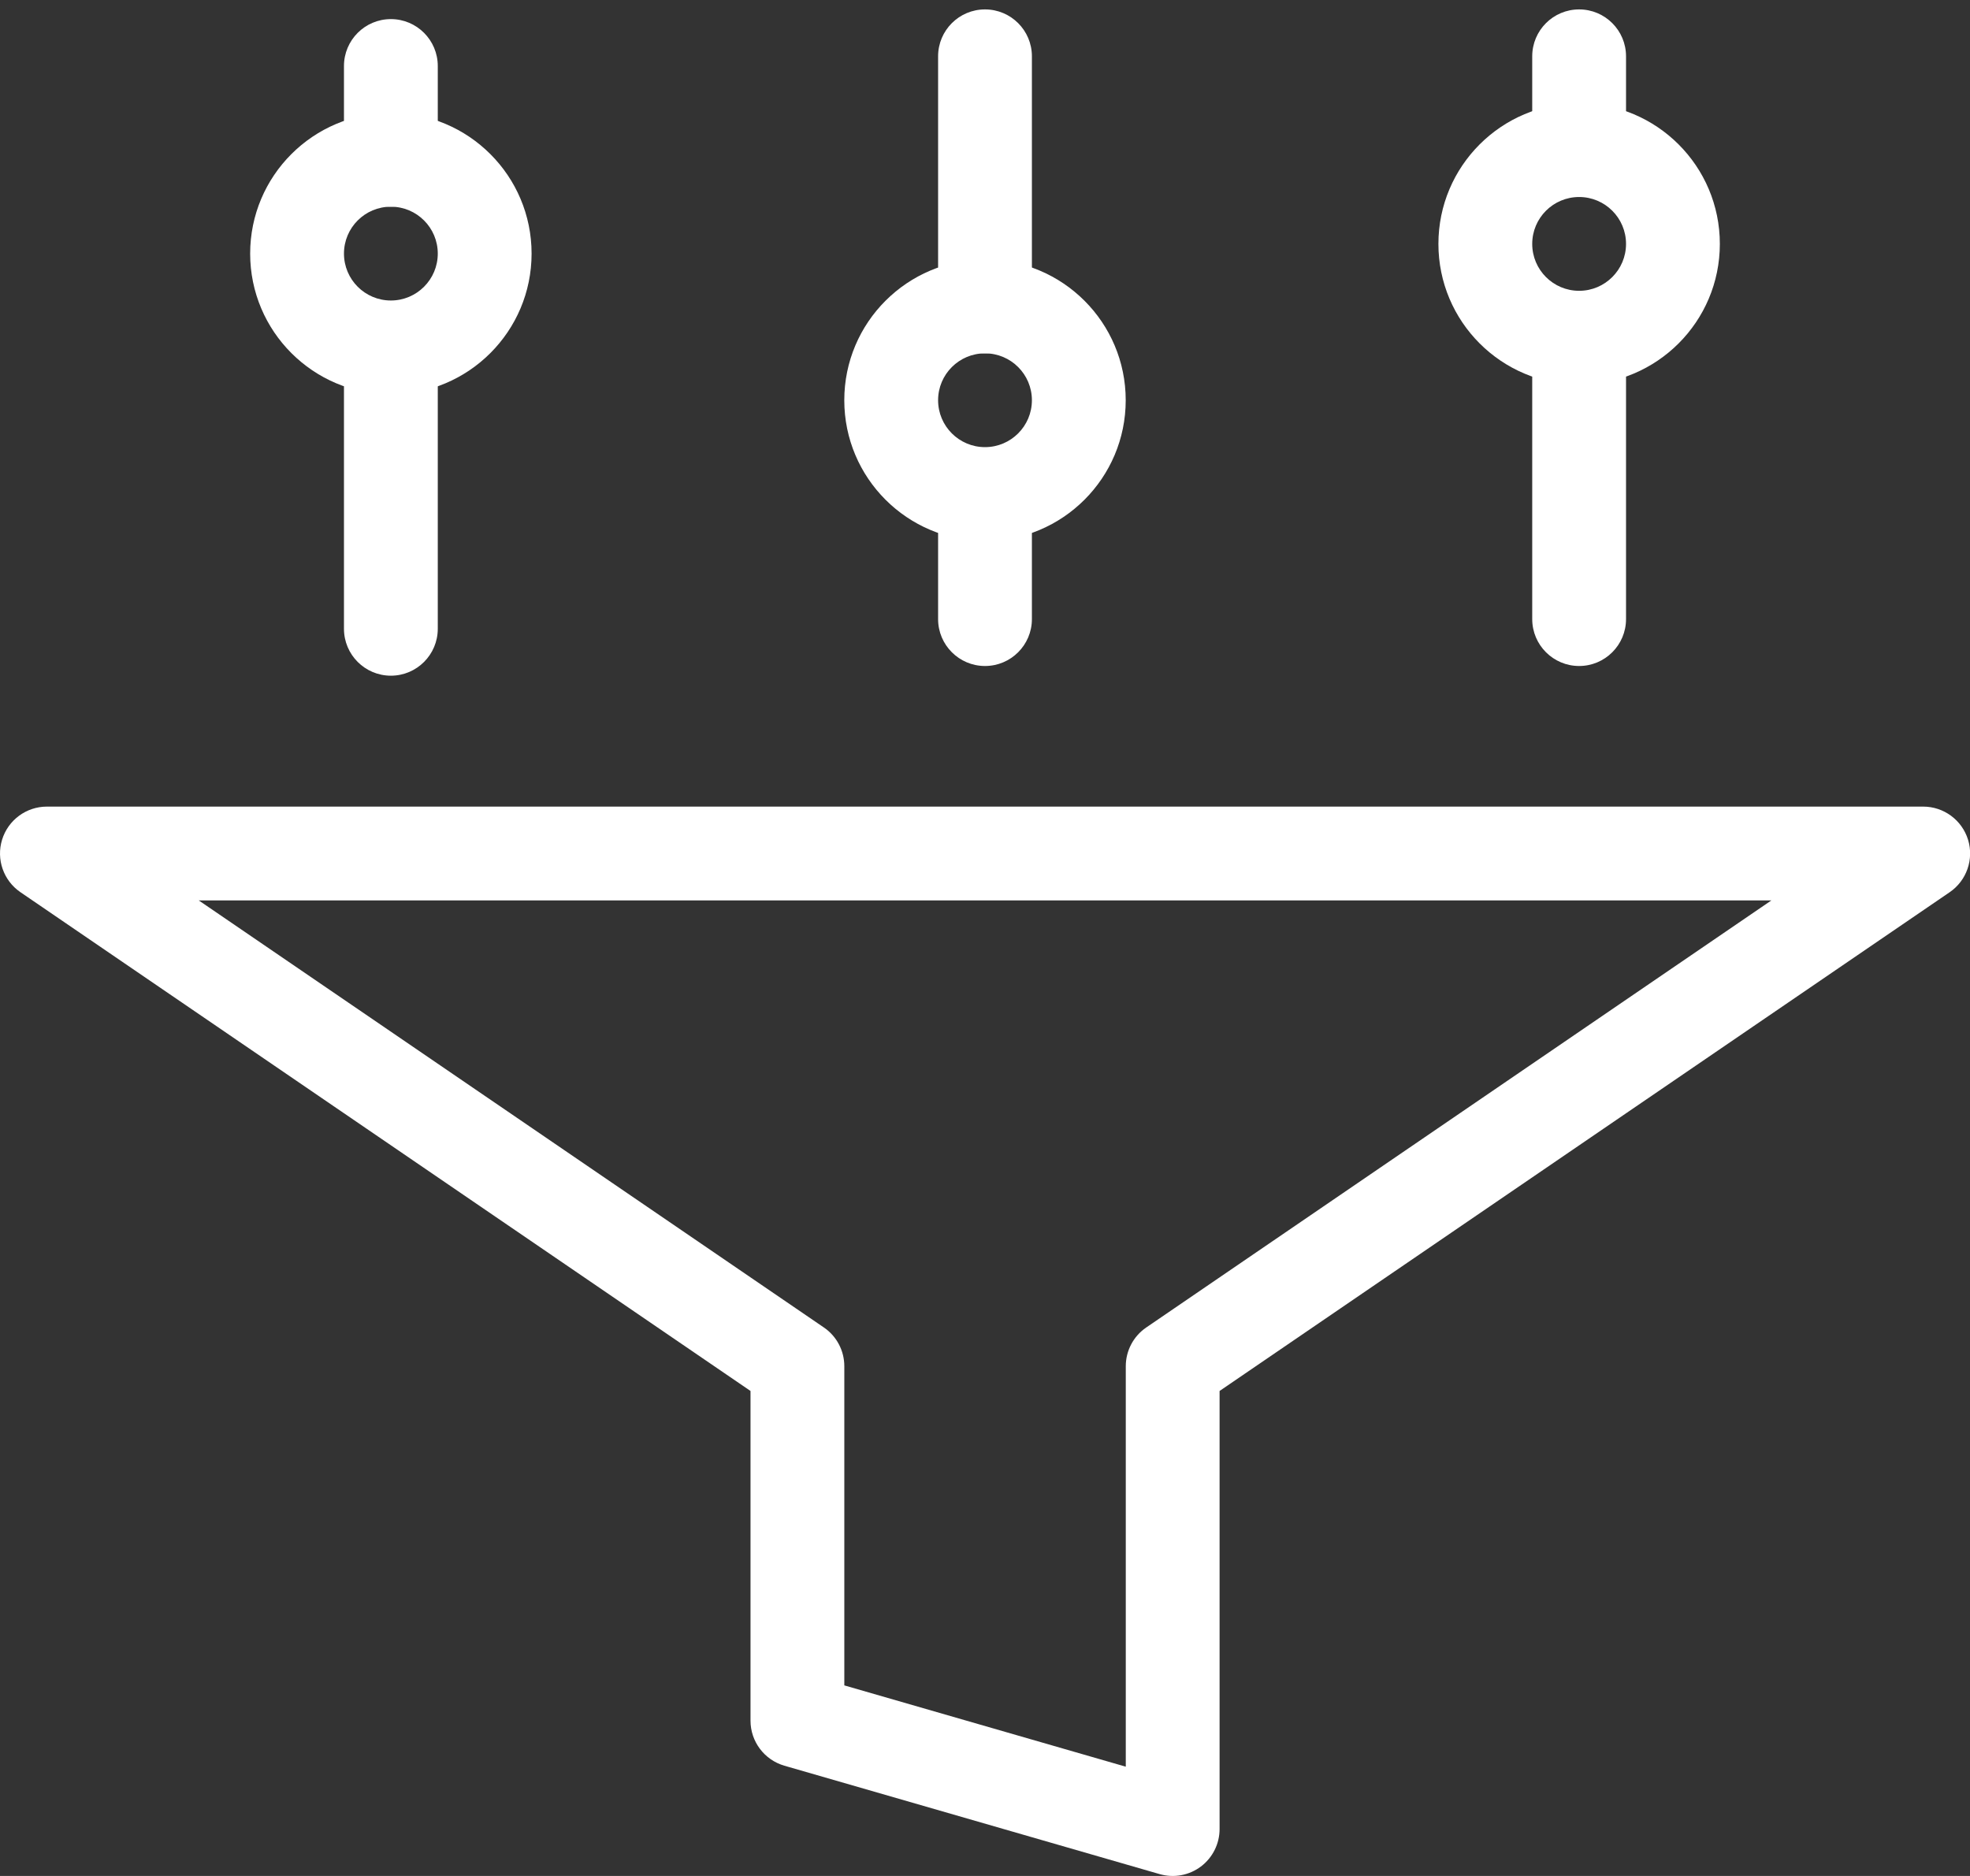 <svg width="63" height="60" viewBox="0 0 63 60" fill="none" xmlns="http://www.w3.org/2000/svg">
<rect x="0" y="0" width="63" height="60" fill="#333333" stroke="none"/>
<path fill-rule="evenodd" clip-rule="evenodd" d="M0.067 26.855C0.261 26.227 0.842 25.798 1.5 25.798H61.503C62.161 25.798 62.742 26.227 62.937 26.855C63.131 27.483 62.893 28.165 62.35 28.536L39.002 44.488V58.499C39.002 58.971 38.78 59.415 38.404 59.698C38.027 59.982 37.539 60.072 37.086 59.941L25.085 56.474C24.443 56.288 24.001 55.701 24.001 55.033V44.488L0.654 28.536C0.111 28.165 -0.127 27.483 0.067 26.855ZM6.355 28.798L26.348 42.458C26.757 42.737 27.001 43.201 27.001 43.696V53.905L36.002 56.505V43.696C36.002 43.201 36.247 42.737 36.656 42.458L56.649 28.798H6.355Z" fill="white"/>
<path fill-rule="evenodd" clip-rule="evenodd" d="M12.5 0.611C13.328 0.611 14 1.283 14 2.111L14 5.111C14 5.939 13.328 6.611 12.5 6.611C11.672 6.611 11 5.939 11 5.111L11 2.111C11 1.283 11.672 0.611 12.5 0.611Z" fill="white"/>
<path fill-rule="evenodd" clip-rule="evenodd" d="M12.5 10.611C13.328 10.611 14 11.282 14 12.111L14 20.111C14 20.939 13.328 21.611 12.5 21.611C11.672 21.611 11 20.939 11 20.111L11 12.111C11 11.282 11.672 10.611 12.5 10.611Z" fill="white"/>
<path fill-rule="evenodd" clip-rule="evenodd" d="M12.5 6.611C11.672 6.611 11 7.282 11 8.111C11 8.939 11.672 9.611 12.5 9.611C13.328 9.611 14 8.939 14 8.111C14 7.282 13.328 6.611 12.5 6.611ZM8 8.111C8 5.626 10.015 3.611 12.5 3.611C14.985 3.611 17 5.626 17 8.111C17 10.596 14.985 12.611 12.5 12.611C10.015 12.611 8 10.596 8 8.111Z" fill="white"/>
<path fill-rule="evenodd" clip-rule="evenodd" d="M31.5 15.301C32.328 15.301 33 15.972 33 16.801L33 19.801C33 20.629 32.328 21.301 31.5 21.301C30.672 21.301 30 20.629 30 19.801L30 16.801C30 15.972 30.672 15.301 31.5 15.301Z" fill="white"/>
<path fill-rule="evenodd" clip-rule="evenodd" d="M31.5 0.301C32.328 0.301 33 0.972 33 1.801L33 9.801C33 10.629 32.328 11.301 31.5 11.301C30.672 11.301 30 10.629 30 9.801L30 1.801C30 0.972 30.672 0.301 31.5 0.301Z" fill="white"/>
<path fill-rule="evenodd" clip-rule="evenodd" d="M31.5 11.301C30.672 11.301 30 11.972 30 12.801C30 13.629 30.672 14.301 31.5 14.301C32.328 14.301 33 13.629 33 12.801C33 11.972 32.328 11.301 31.5 11.301ZM27 12.801C27 10.316 29.015 8.301 31.5 8.301C33.985 8.301 36 10.316 36 12.801C36 15.286 33.985 17.301 31.5 17.301C29.015 17.301 27 15.286 27 12.801Z" fill="white"/>
<path fill-rule="evenodd" clip-rule="evenodd" d="M50.5 0.301C51.328 0.301 52 0.972 52 1.801L52 4.801C52 5.629 51.328 6.301 50.5 6.301C49.672 6.301 49 5.629 49 4.801L49 1.801C49 0.972 49.672 0.301 50.5 0.301Z" fill="white"/>
<path fill-rule="evenodd" clip-rule="evenodd" d="M50.5 10.301C51.328 10.301 52 10.972 52 11.801L52 19.801C52 20.629 51.328 21.301 50.5 21.301C49.672 21.301 49 20.629 49 19.801L49 11.801C49 10.972 49.672 10.301 50.5 10.301Z" fill="white"/>
<path fill-rule="evenodd" clip-rule="evenodd" d="M50.5 6.301C49.672 6.301 49 6.972 49 7.801C49 8.629 49.672 9.301 50.5 9.301C51.328 9.301 52 8.629 52 7.801C52 6.972 51.328 6.301 50.5 6.301ZM46 7.801C46 5.316 48.015 3.301 50.5 3.301C52.985 3.301 55 5.316 55 7.801C55 10.286 52.985 12.301 50.5 12.301C48.015 12.301 46 10.286 46 7.801Z" fill="white"/>
</svg>
